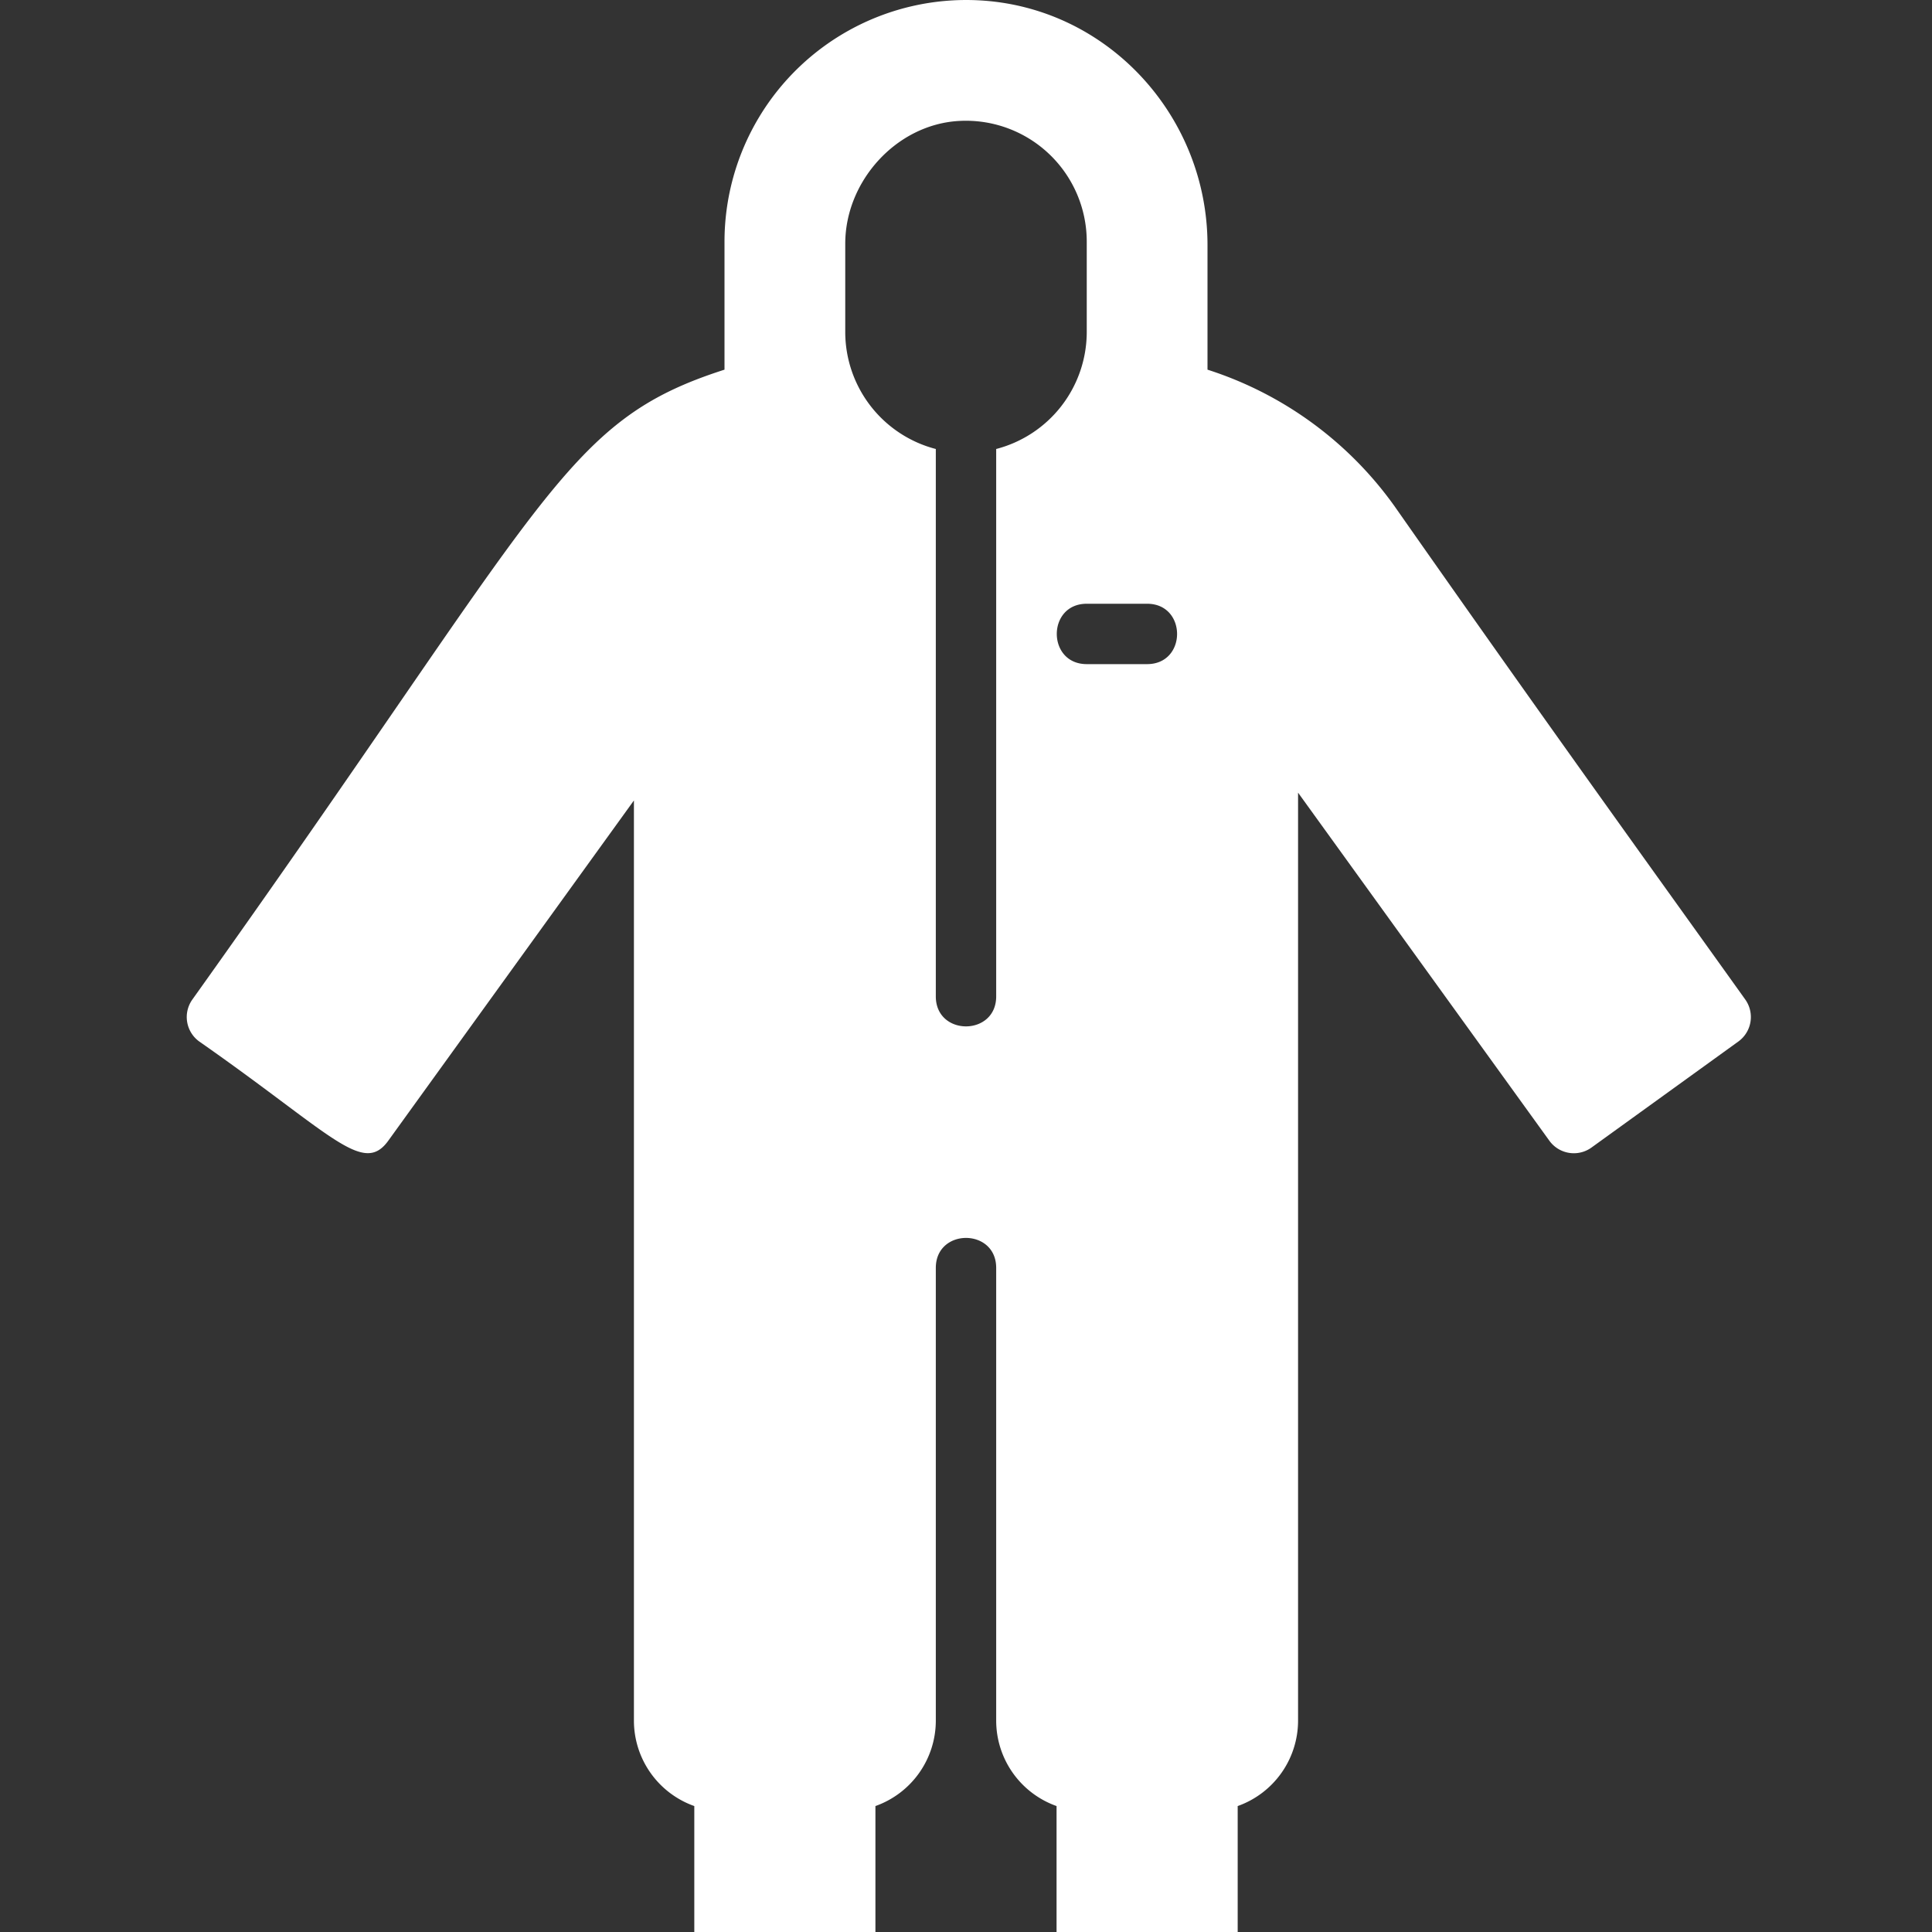 <svg xmlns="http://www.w3.org/2000/svg" version="1.1" xmlns:xlink="http://www.w3.org/1999/xlink" xmlns:svgjs="http://svgjs.com/svgjs" width="72" height="72" x="0" y="0" viewBox="0 0 512 512" style="enable-background:new 0 0 512 512" xml:space="preserve" class=""><rect x="0" y="0" width="512" height="512" fill="#333333" stroke="none"/><g><g id="Protective_Suit_PPE" data-name="Protective Suit PPE"><g id="Glyph"><path d="M462.52,264.891c-24.358-34.077-51.549-71.632-92.886-130.644h0A97.363,97.363,0,0,0,320,97.965V64.939C320,30.627,293.357,1.69,259.083.073A64.068,64.068,0,0,0,192,64V97.966c-42.969,13.782-46.19,34-141.057,166.966a8,8,0,0,0,1.867,11.081c35.2,24.575,43.345,35.631,50.086,26.293.081-.116,65.03-90.076,65.1-90.178V456a24.039,24.039,0,0,0,16,22.624V512h48V478.624A24.039,24.039,0,0,0,248,456V336c0-10.575,16-10.588,16,0V456a24.039,24.039,0,0,0,16,22.624V512h48V478.624A24.039,24.039,0,0,0,344,456V210.061c.075.1,66.525,92.143,66.6,92.245a8,8,0,0,0,11.169,1.8l38.918-28.1A8,8,0,0,0,462.52,264.891ZM264,118.987V264.062c0,10.577-16,10.591-16,0V118.987A32.057,32.057,0,0,1,224,88V64.586c0-16.518,13.445-31.477,29.929-32.52A32.034,32.034,0,0,1,288,64V88A32.057,32.057,0,0,1,264,118.987ZM304,176H288c-10.578,0-10.591-16,0-16h16C314.578,160,314.591,176,304,176Z" fill="#ffffff" data-original="#000000" class=""></path></g></g></g></svg>